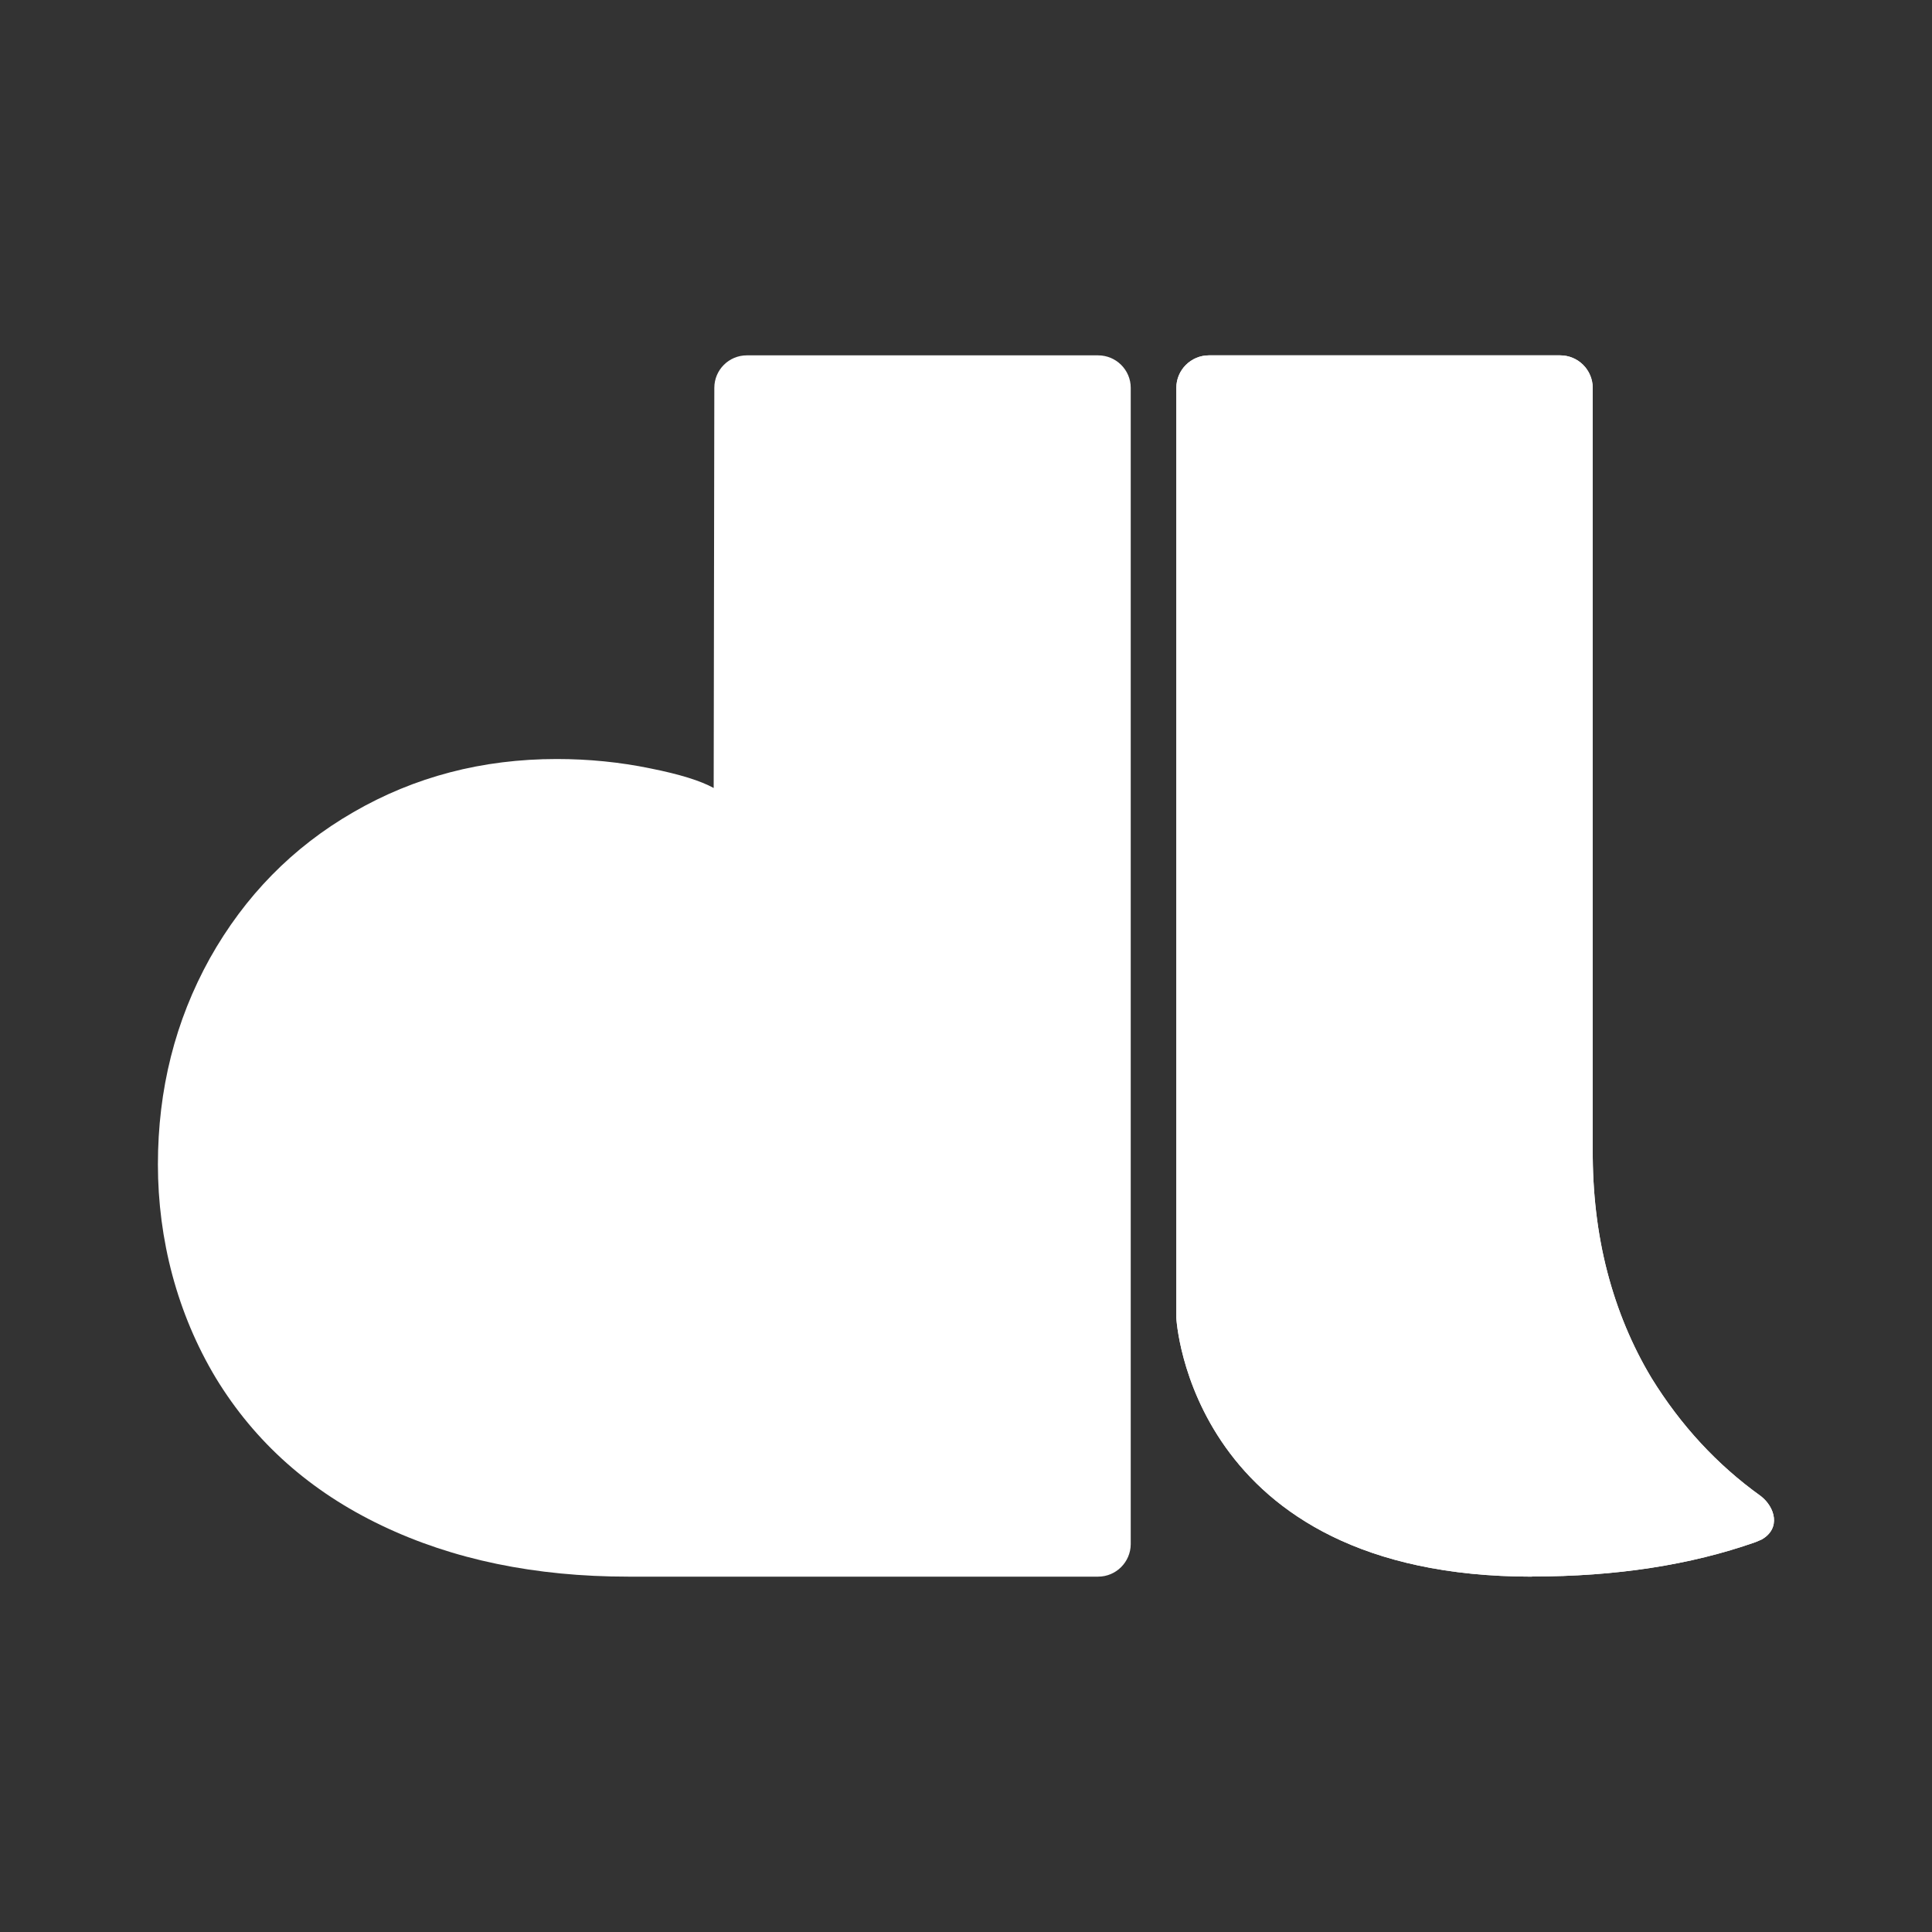 <svg width="150" height="150" viewBox="0 0 150 150" fill="none" xmlns="http://www.w3.org/2000/svg">
<rect x="0" y="0" width="150" height="150" fill="#333333" stroke="none"/>
<path d="M118.95 122.41C92.32 122.41 91.33 102.32 91.33 102.32V30.11C91.33 28.72 92.47 27.59 93.86 27.59H121.13C122.53 27.59 123.65 28.72 123.66 30.11V89.25C123.64 92.53 124.01 95.76 124.79 98.75C125.57 101.74 126.72 104.49 128.23 107C130.49 110.66 133.31 113.72 136.7 116.15C137.82 117.01 138.29 118.67 136.77 119.53L136.3 119.73C131.25 121.51 125.46 122.4 118.94 122.4" fill="white"/>
<path d="M85.25 27.59H57.98C56.59 27.59 55.46 28.72 55.46 30.11L55.41 61.18C54.4 60.62 52.76 60.11 50.5 59.66C48.13 59.17 45.7 58.93 43.23 58.93C37.44 58.93 32.18 60.31 27.43 63.06C22.72 65.78 19.01 69.56 16.29 74.41C13.6 79.26 12.26 84.59 12.26 90.41C12.26 96.23 13.76 102 16.76 106.99C19.79 111.97 24.08 115.79 29.63 118.44C35.17 121.09 41.56 122.41 48.77 122.41H85.26C86.65 122.41 87.78 121.28 87.79 119.89V30.11C87.79 28.72 86.65 27.59 85.26 27.59" fill="white"/>
<path d="M118.95 122.41C92.32 122.41 91.33 102.32 91.33 102.32V30.11C91.33 28.72 92.47 27.59 93.86 27.59H121.13C122.53 27.59 123.65 28.72 123.66 30.11V89.25C123.64 92.53 124.01 95.76 124.79 98.75C125.57 101.74 126.72 104.49 128.23 107C130.49 110.66 133.31 113.72 136.7 116.15C137.82 117.01 138.29 118.67 136.77 119.53L136.3 119.73C131.25 121.51 125.46 122.4 118.94 122.4" fill="white"/>
</svg>
